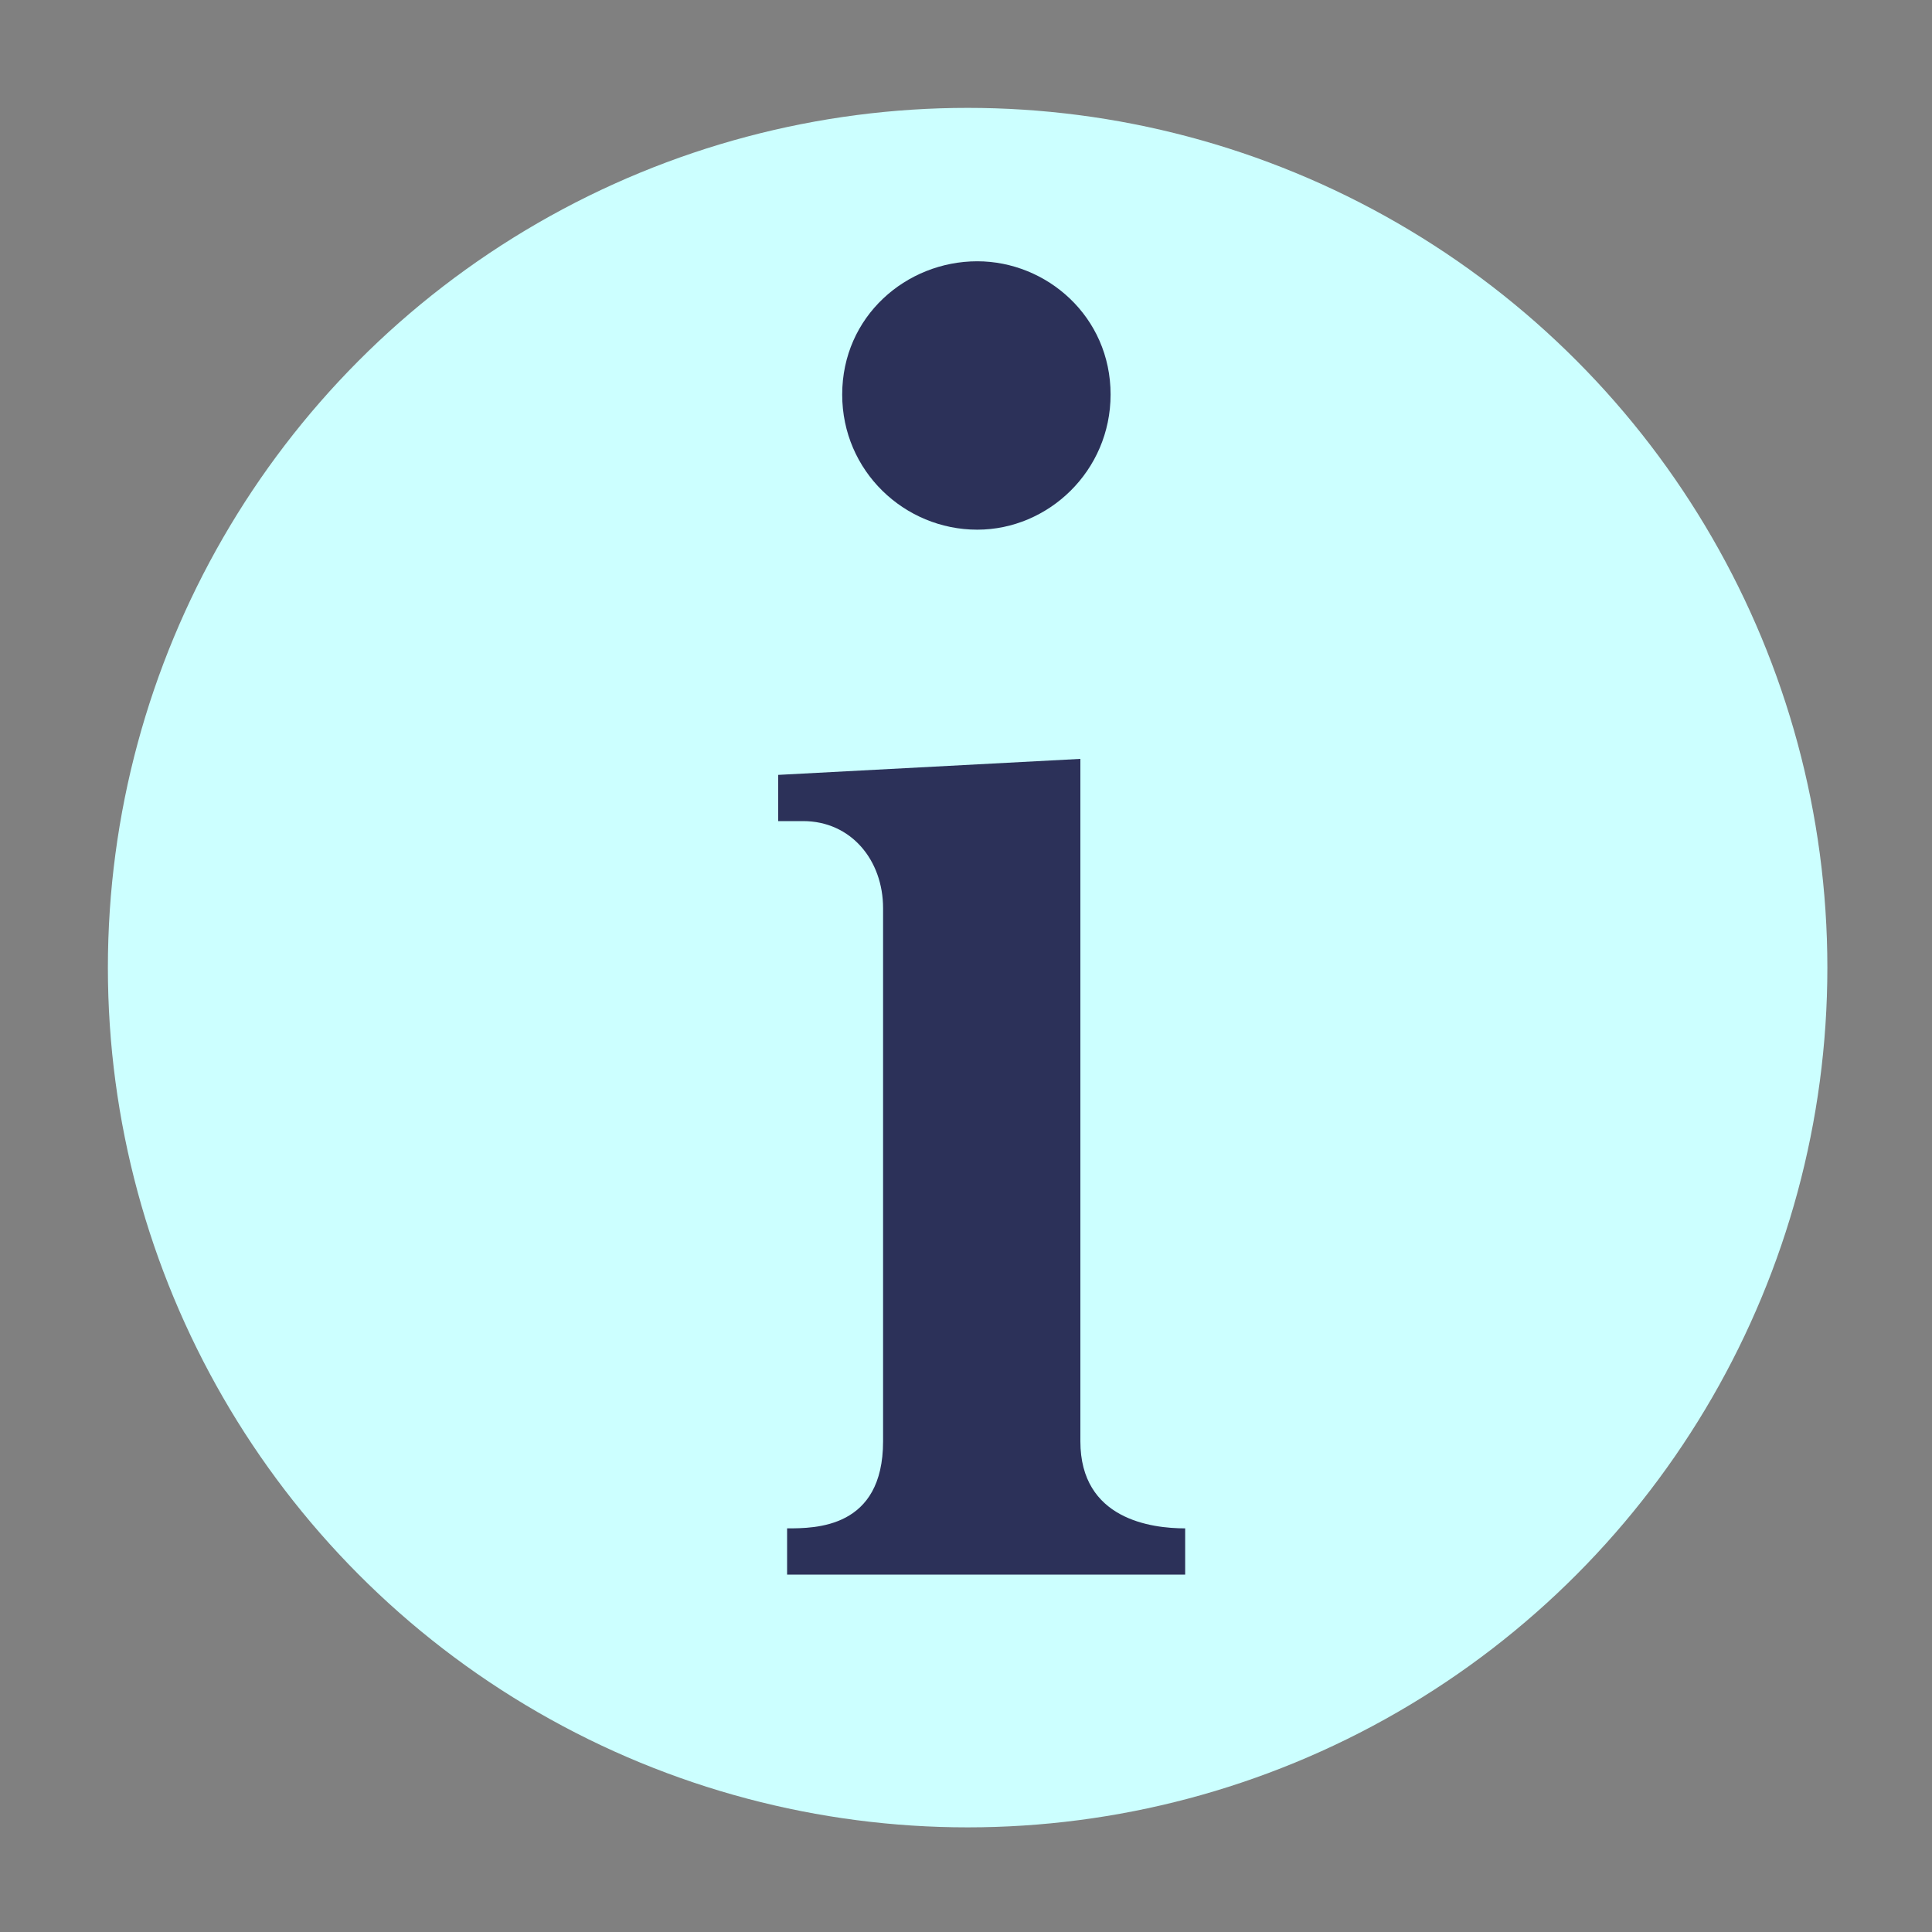 <?xml version="1.0" encoding="utf-8"?>
<!-- Generator: Adobe Illustrator 16.0.0, SVG Export Plug-In . SVG Version: 6.00 Build 0)  -->
<!DOCTYPE svg PUBLIC "-//W3C//DTD SVG 1.1//EN" "http://www.w3.org/Graphics/SVG/1.1/DTD/svg11.dtd">
<svg version="1.1" id="information" xmlns="http://www.w3.org/2000/svg" xmlns:xlink="http://www.w3.org/1999/xlink" x="0px"
	 y="0px" width="25px" height="25px" viewBox="0 0 25 25" enable-background="new 0 0 25 25" xml:space="preserve">
<rect x="0" y="0" width="25" height="25" fill="#808080" stroke="none"/>
<circle fill="#CCFFFF" cx="12.521" cy="12.521" r="11.125"/>
<g>
	<path fill="#2C3159" d="M10.185,20.375v-0.598c0.368,0,1.242,0,1.242-1.127v-6.898c0-0.621-0.414-1.127-1.035-1.127H10.07v-0.598
		l3.91-0.207v8.83c0,1.012,0.92,1.127,1.356,1.127v0.598H10.185z M12.646,6.854c-0.943,0-1.748-0.759-1.748-1.748
		c0-1.012,0.828-1.725,1.748-1.725c0.896,0,1.725,0.713,1.725,1.725C14.37,6.095,13.565,6.854,12.646,6.854z"/>
</g>
</svg>
